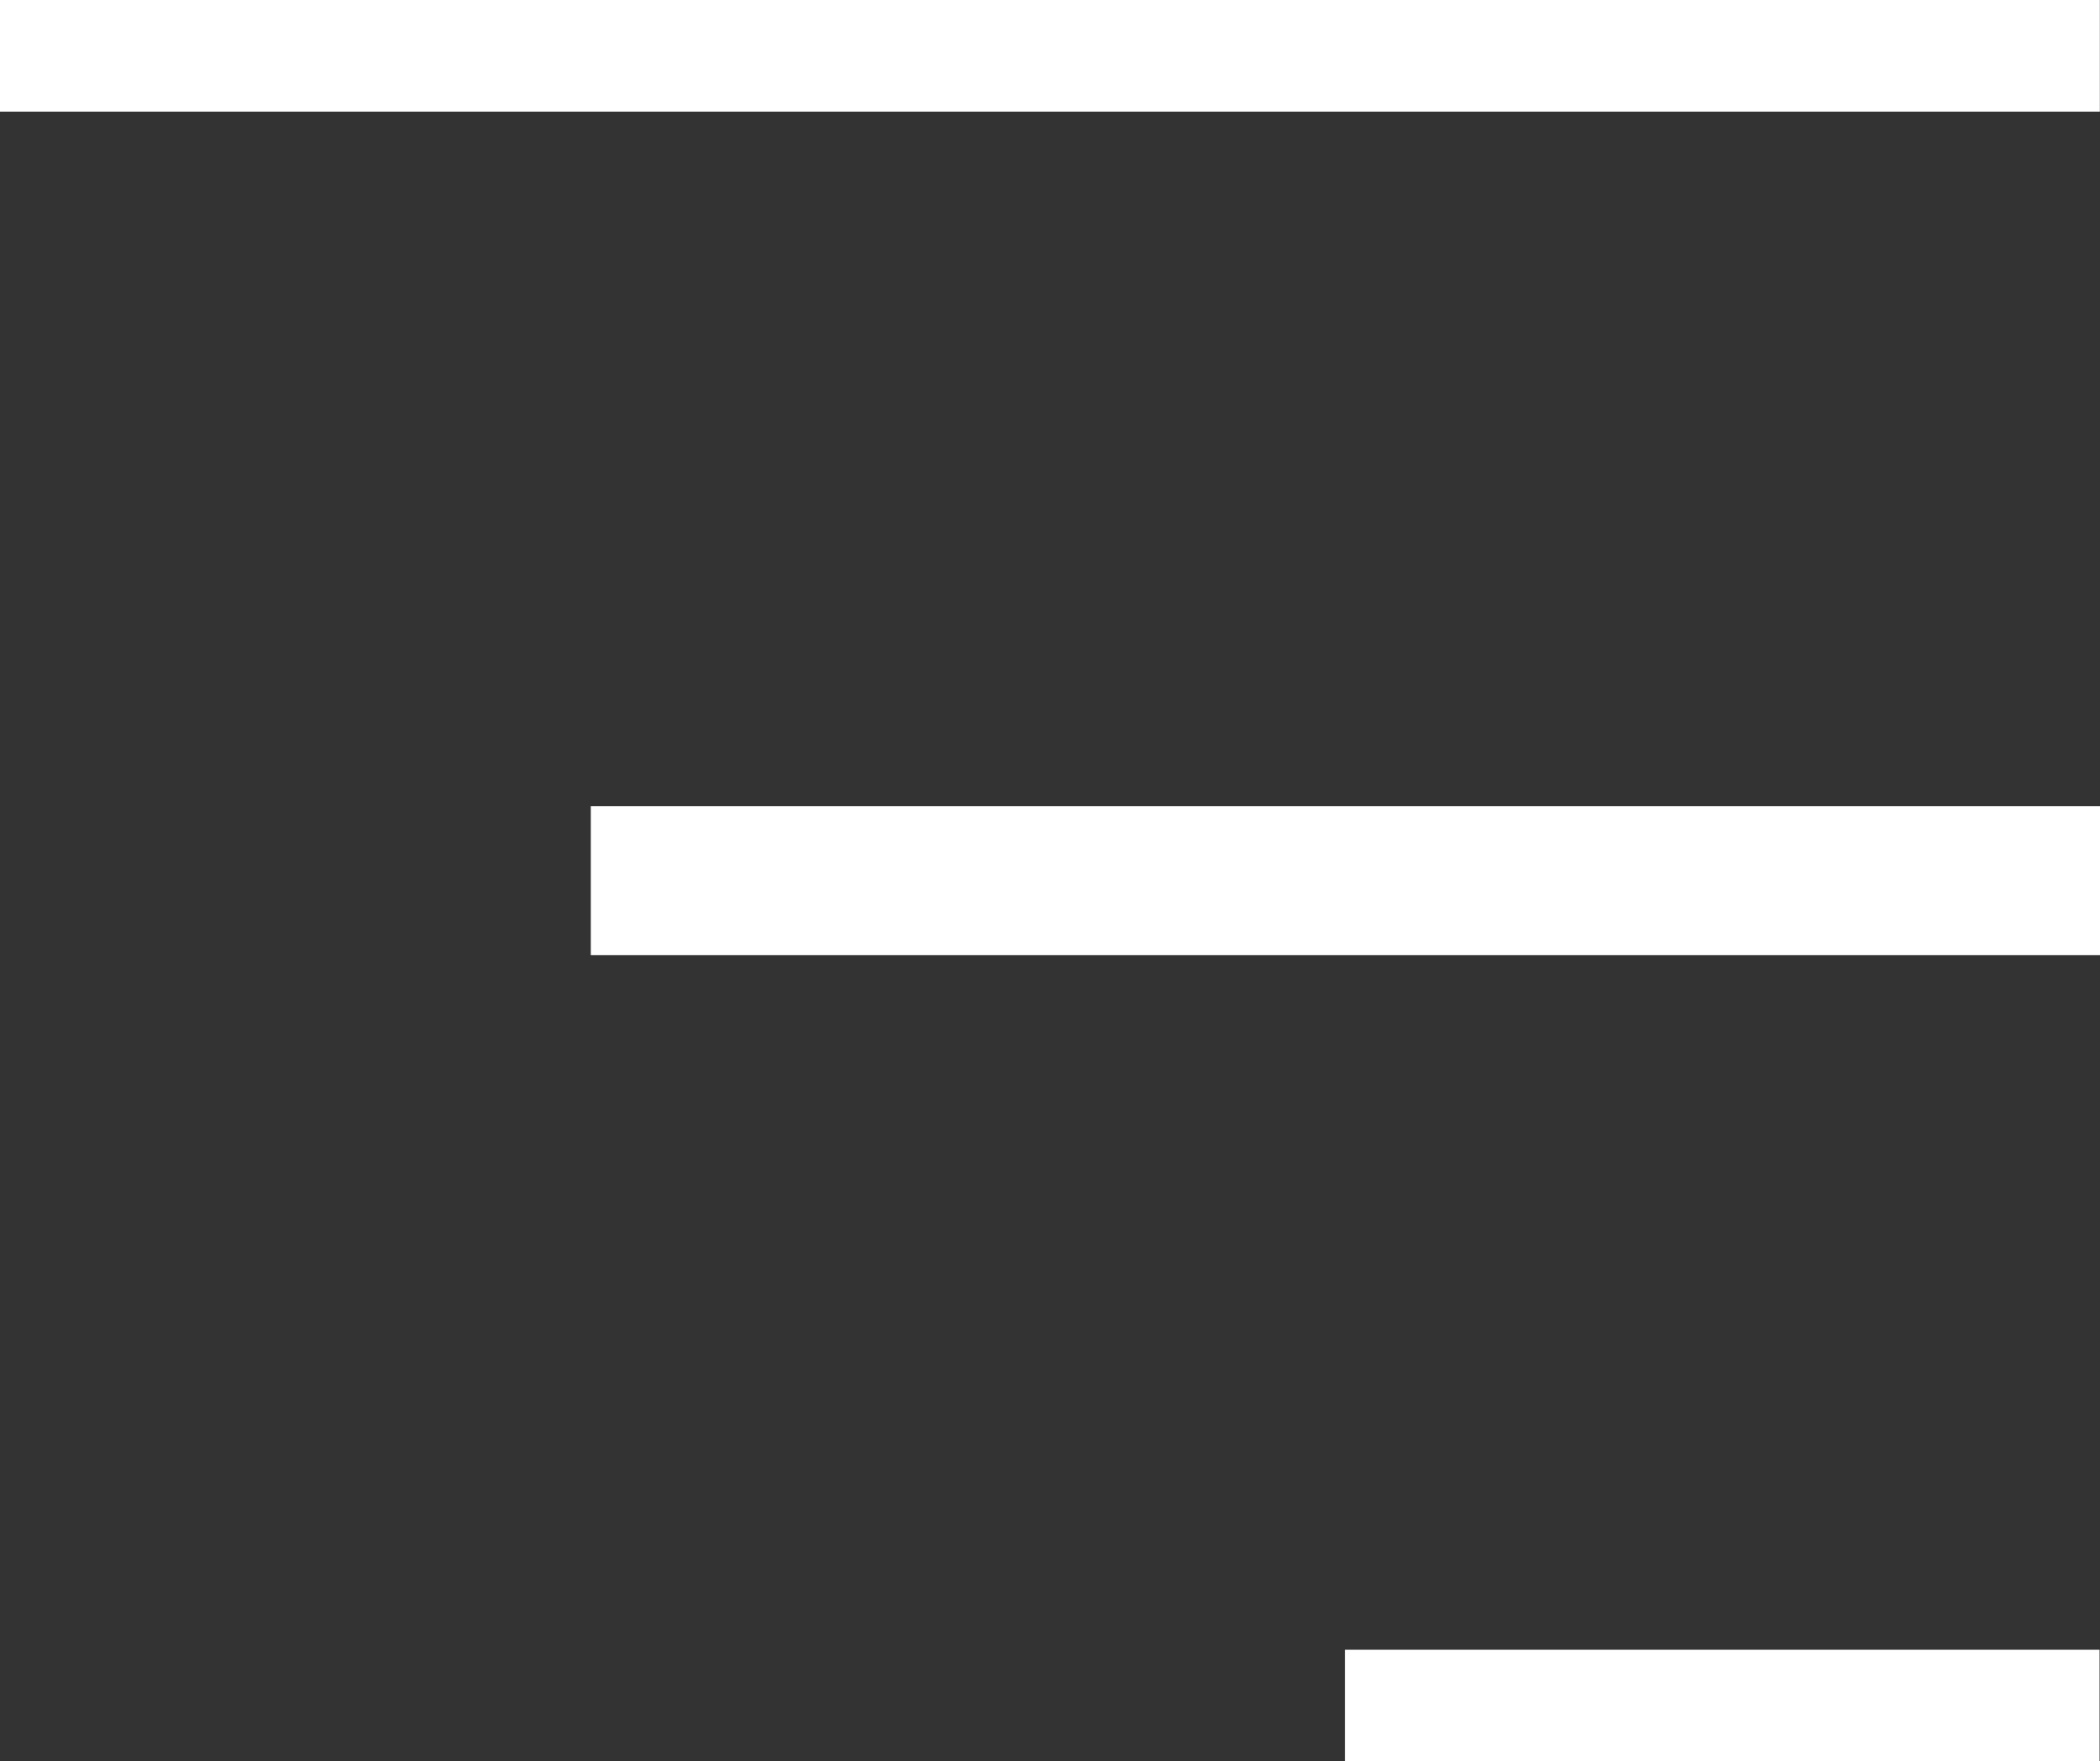 <svg xmlns="http://www.w3.org/2000/svg" width="28.209" height="23.667" viewBox="0 0 28.209 23.667">
  <rect x="0" y="0" width="28.209" height="23.667" fill="#333333" stroke="none"/>
  <g id="Group_2463" data-name="Group 2463" transform="translate(-1659.459 -492.633)">
    <path id="Path_240" data-name="Path 240" d="M20107.674,6066.133h-28.207" transform="translate(-18420.008 -5573)" fill="none" stroke="#ffffff" stroke-width="2"/>
    <path id="Path_241" data-name="Path 241" d="M20099.74,6066.133h-20.273" transform="translate(-18412.072 -5561.667)" fill="none" stroke="#ffffff" stroke-width="2"/>
    <path id="Path_242" data-name="Path 242" d="M20089.6,6066.133h-10.137" transform="translate(-18401.938 -5550.333)" fill="none" stroke="#ffffff" stroke-width="2"/>
  </g>
</svg>
